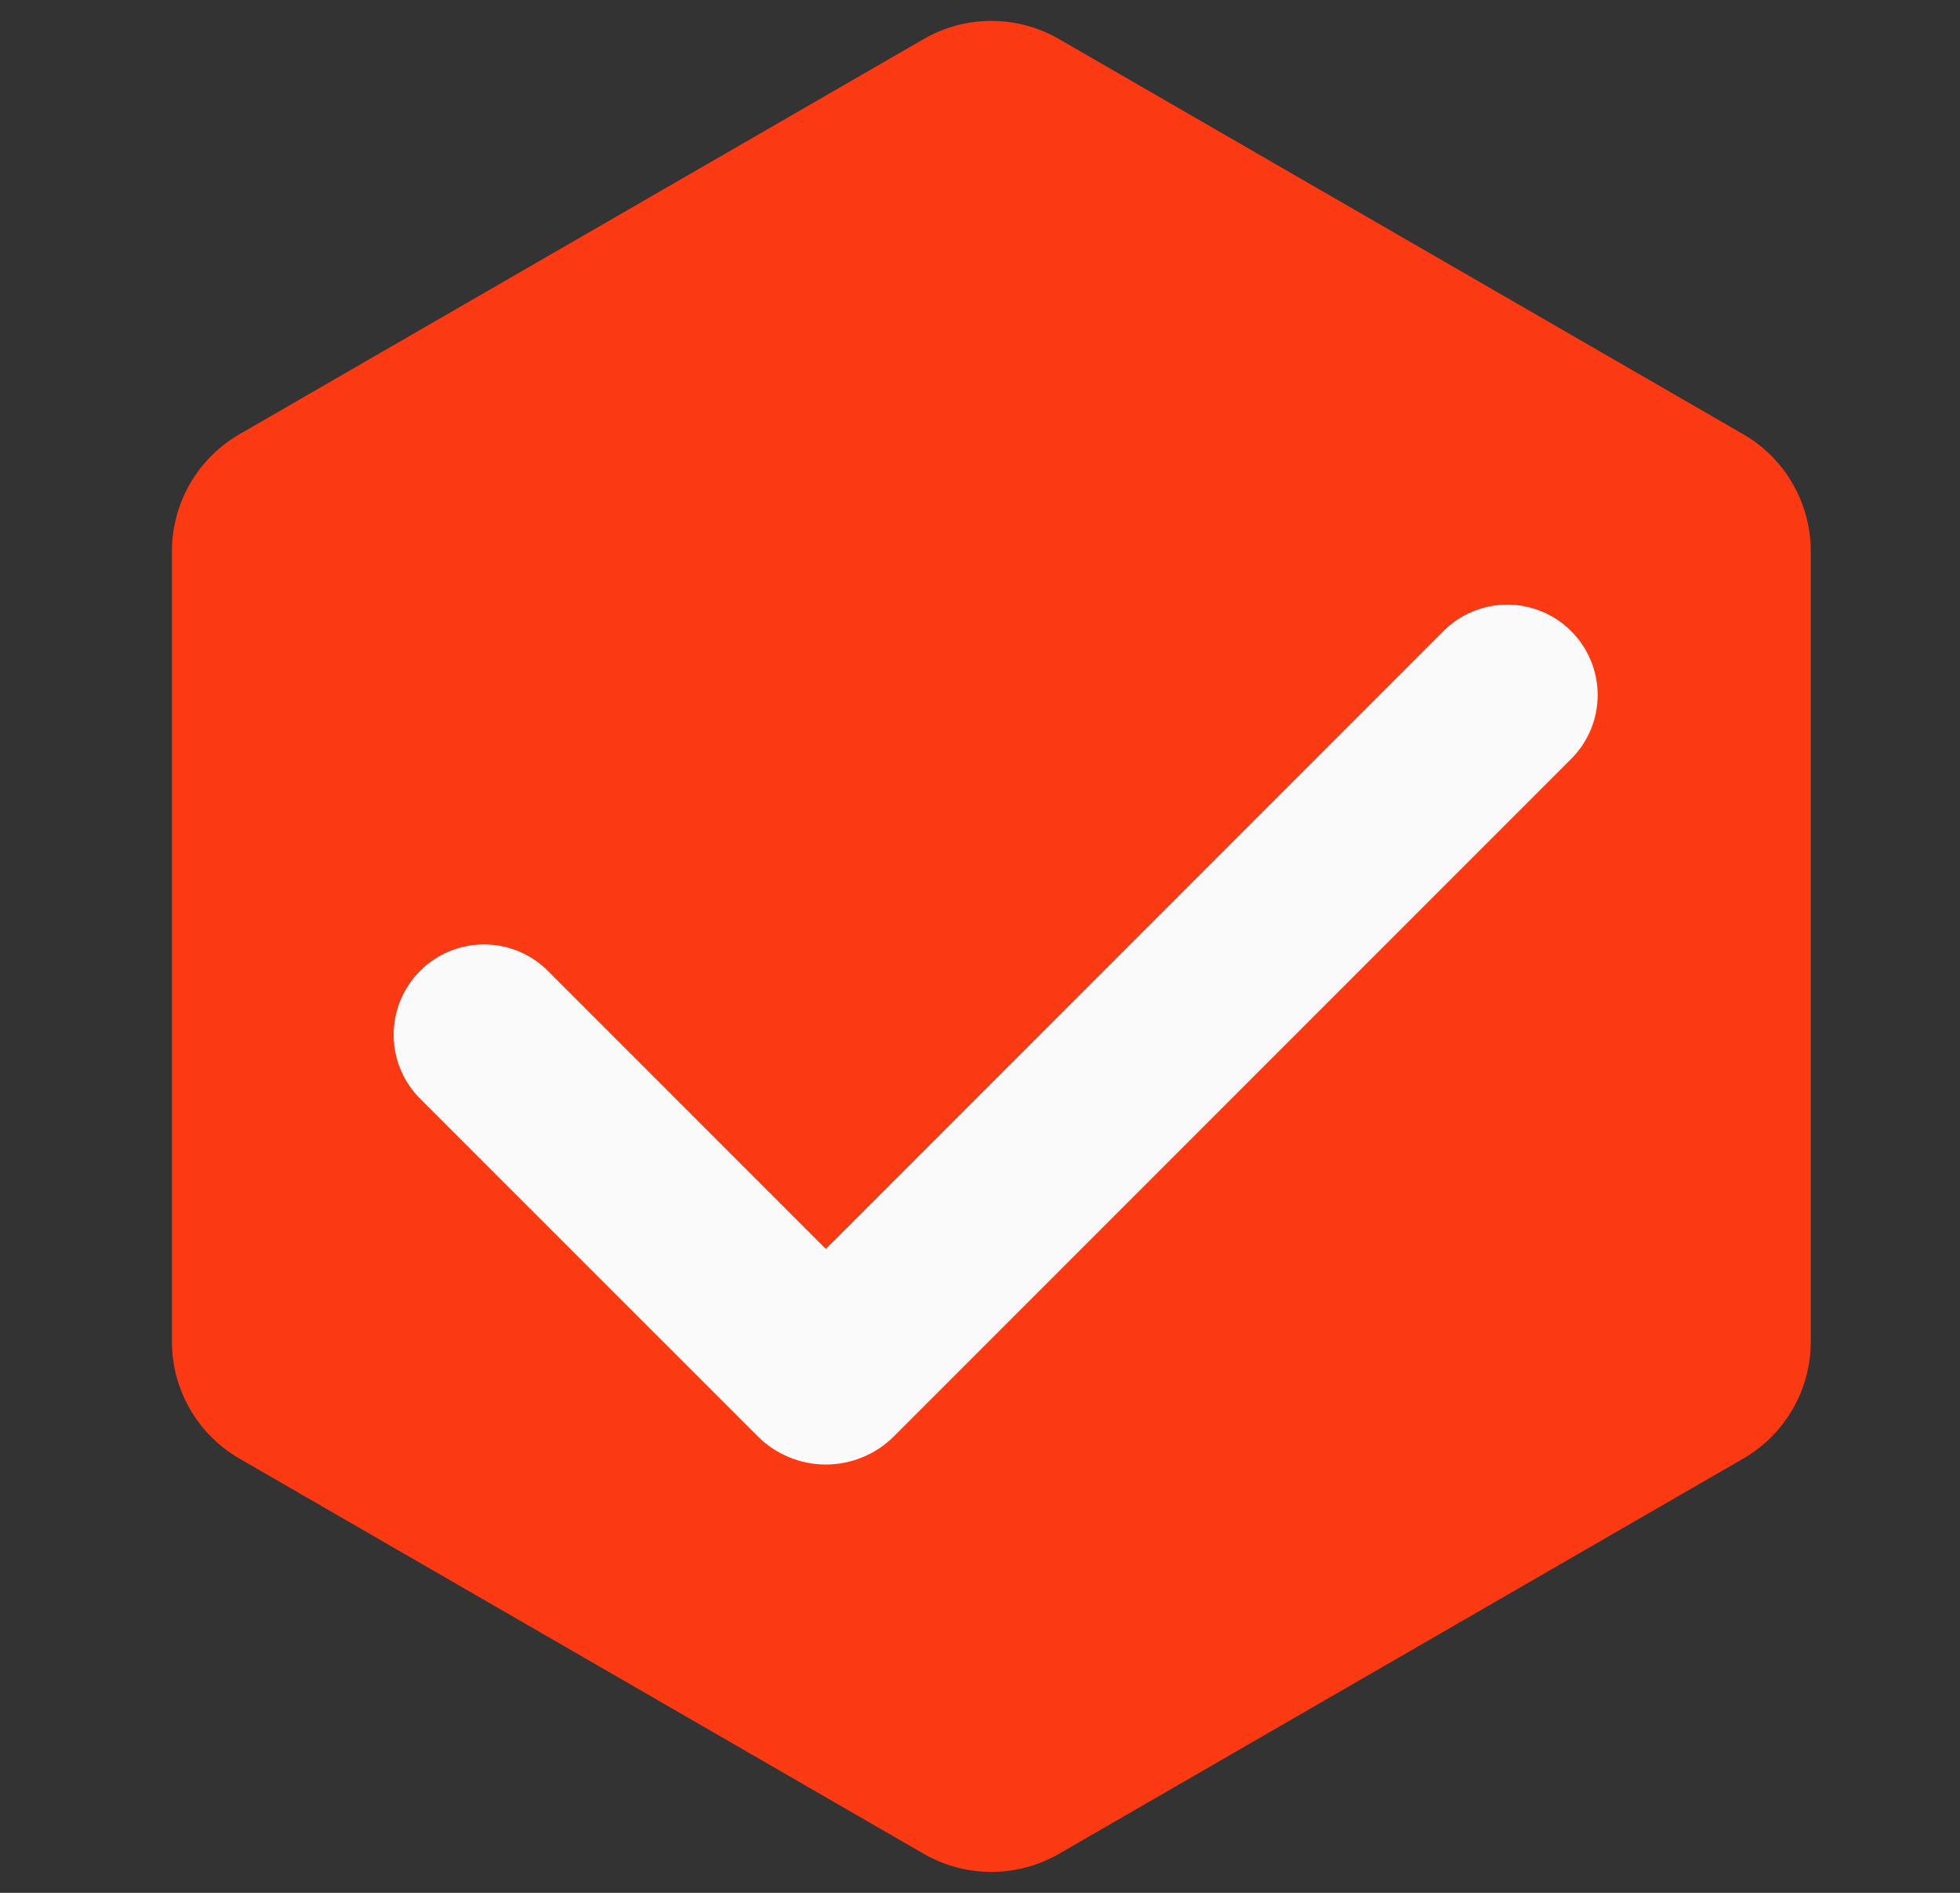 <?xml version="1.0"?>
<svg xmlns="http://www.w3.org/2000/svg" width="29" height="28" viewBox="0 0 29 28" fill="none">
<rect x="0" y="0" width="29" height="28" fill="#333333" stroke="none"/>
<path d="M13.668 0.577C14.287 0.22 15.049 0.22 15.668 0.577L25.792 6.423C26.411 6.78 26.792 7.44 26.792 8.155V19.845C26.792 20.56 26.411 21.22 25.792 21.577L15.668 27.423C15.049 27.78 14.287 27.78 13.668 27.423L3.544 21.577C2.925 21.22 2.544 20.56 2.544 19.845V8.155C2.544 7.44 2.925 6.78 3.544 6.423L13.668 0.577Z" fill="#FB3A13"/>
<path fill-rule="evenodd" clip-rule="evenodd" d="M23.247 9.336C23.498 9.587 23.639 9.927 23.639 10.281C23.639 10.636 23.498 10.976 23.247 11.226L13.227 21.246C13.095 21.379 12.938 21.484 12.765 21.555C12.592 21.627 12.406 21.664 12.219 21.664C12.032 21.664 11.846 21.627 11.673 21.555C11.5 21.484 11.343 21.379 11.211 21.246L6.232 16.269C6.105 16.145 6.003 15.998 5.933 15.835C5.863 15.672 5.826 15.496 5.824 15.319C5.823 15.141 5.857 14.965 5.924 14.801C5.991 14.637 6.09 14.488 6.216 14.362C6.341 14.236 6.491 14.137 6.655 14.07C6.819 14.003 6.995 13.969 7.173 13.97C7.35 13.972 7.526 14.009 7.689 14.079C7.852 14.149 7.999 14.251 8.123 14.379L12.219 18.475L21.356 9.336C21.48 9.212 21.628 9.113 21.79 9.046C21.952 8.979 22.126 8.944 22.302 8.944C22.477 8.944 22.651 8.979 22.813 9.046C22.976 9.113 23.123 9.212 23.247 9.336Z" fill="#FAFAFA"/>
</svg>
